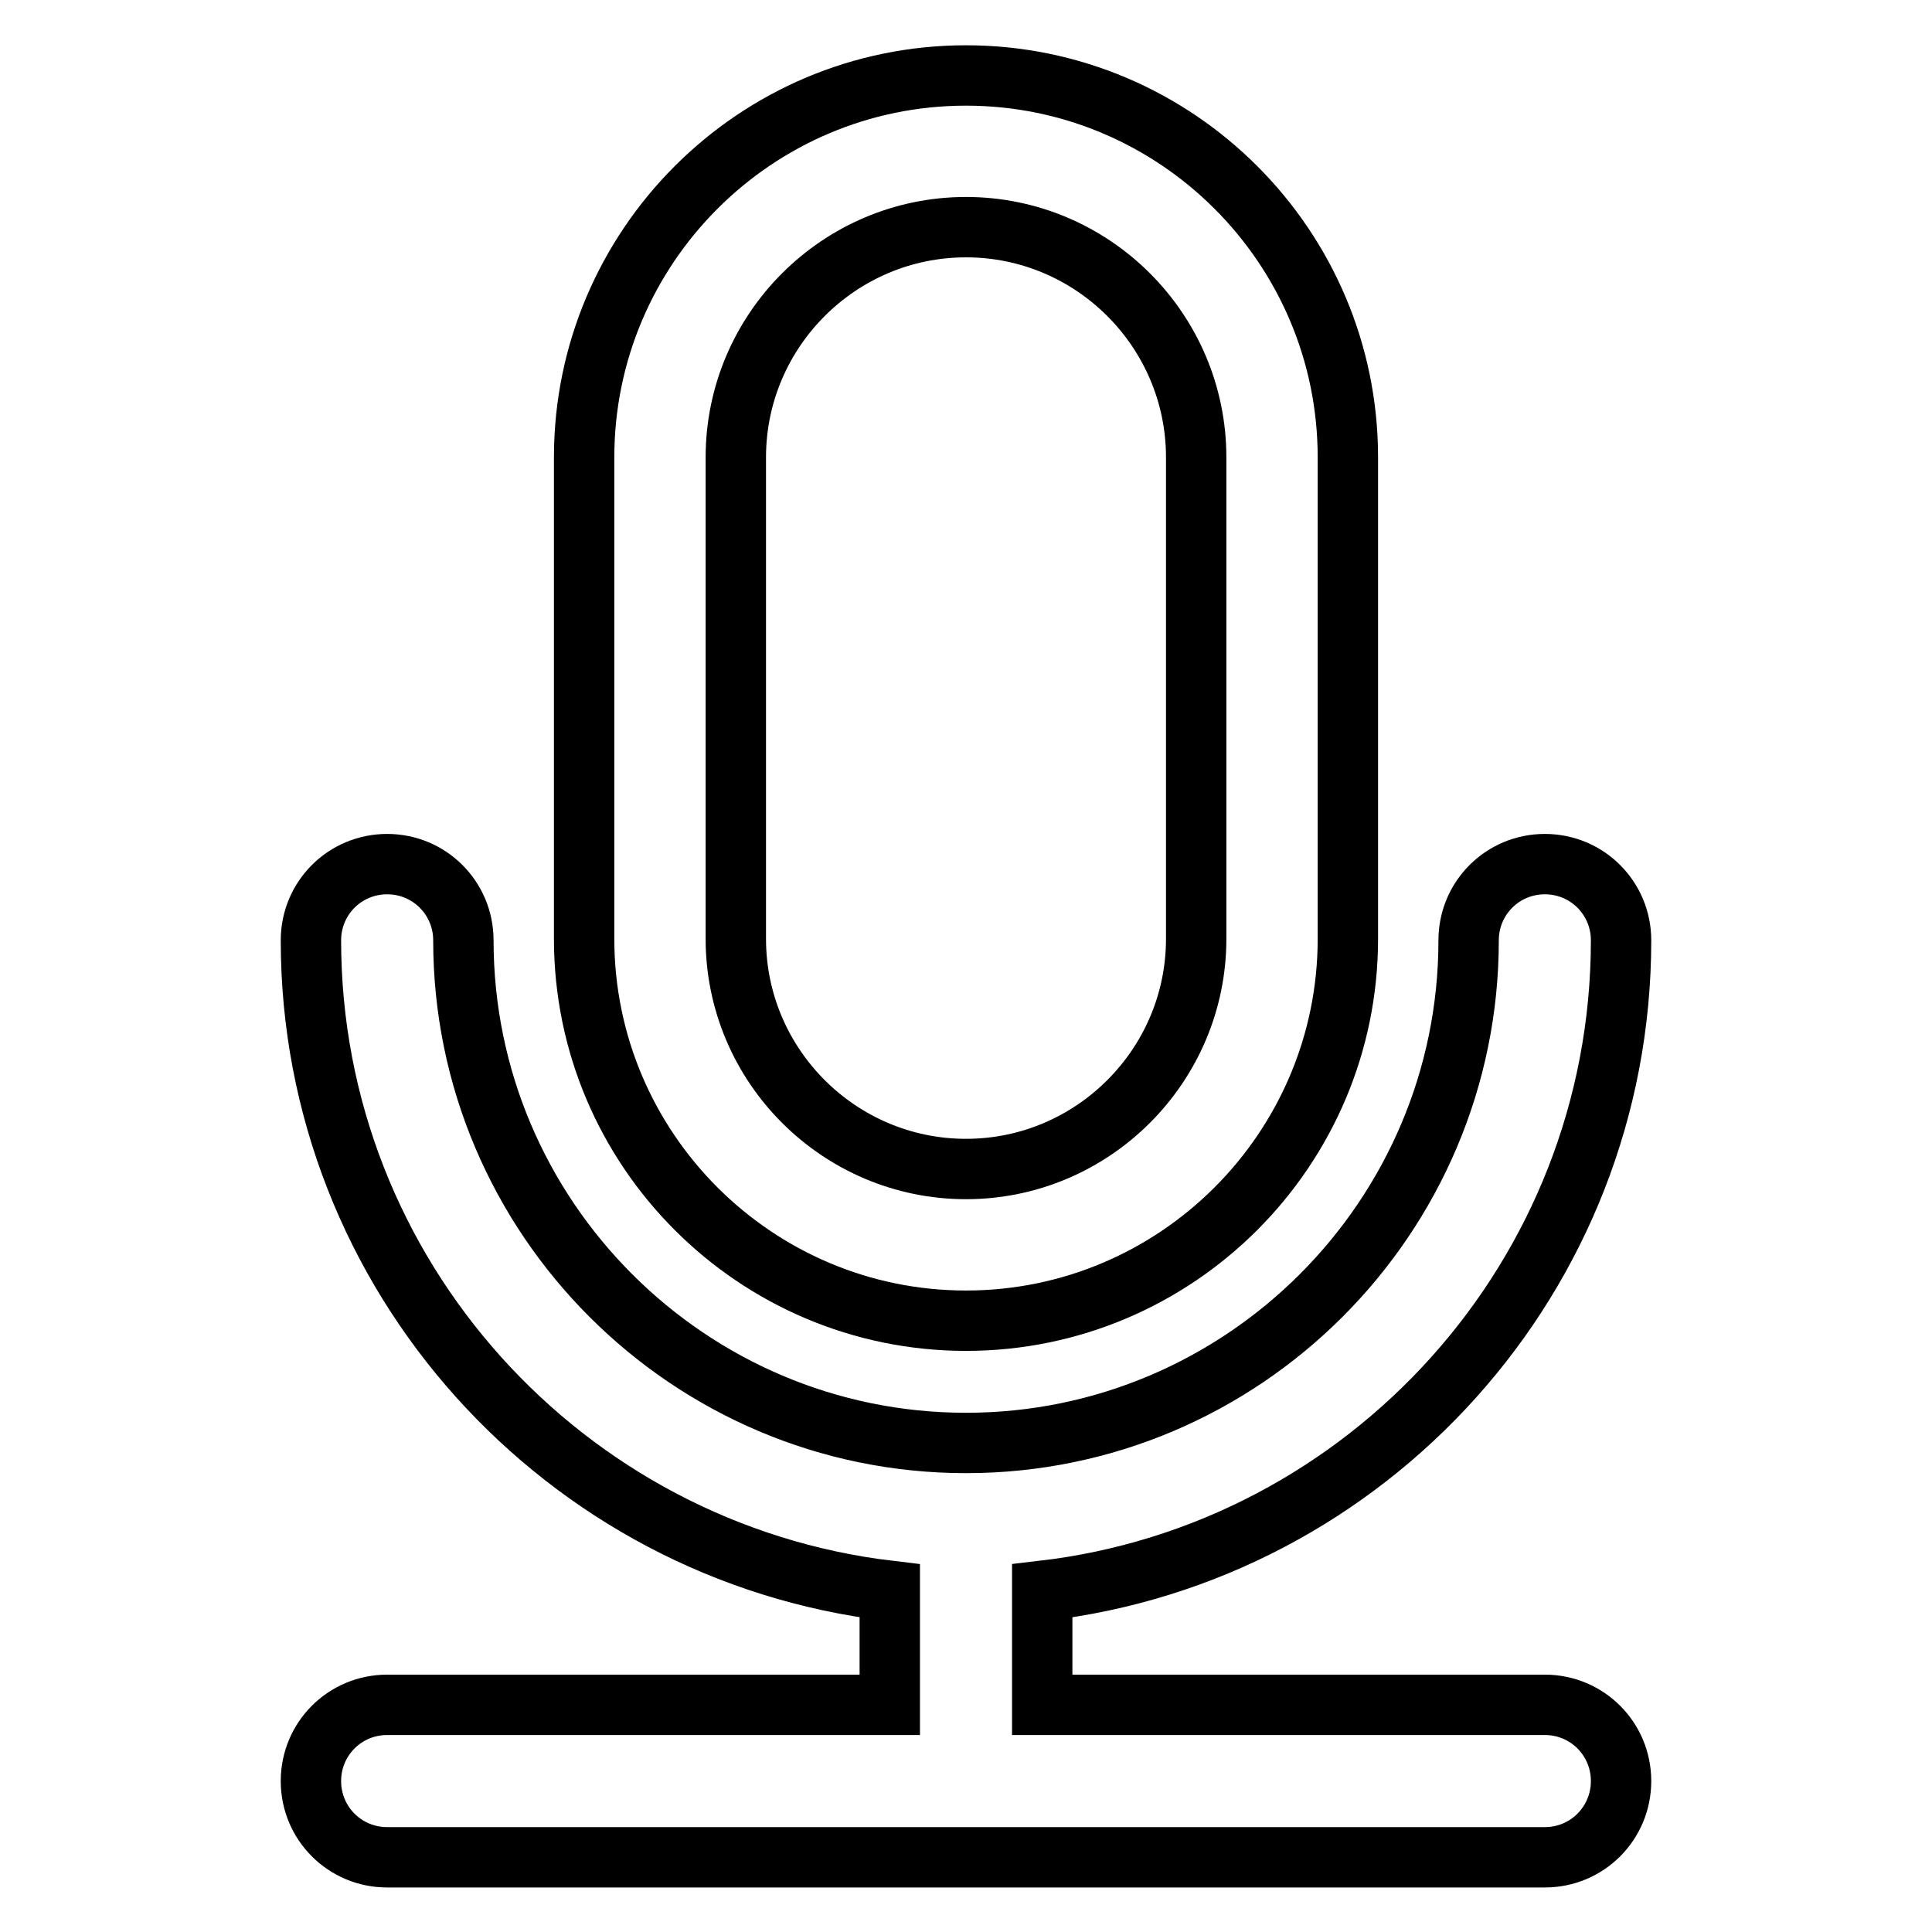 <?xml version="1.0" encoding="utf-8"?>
<!-- Svg Vector Icons : http://www.onlinewebfonts.com/icon -->
<!DOCTYPE svg PUBLIC "-//W3C//DTD SVG 1.1//EN" "http://www.w3.org/Graphics/SVG/1.1/DTD/svg11.dtd">
<svg version="1.1" xmlns="http://www.w3.org/2000/svg" xmlns:xlink="http://www.w3.org/1999/xlink" x="0px" y="0px" viewBox="0 0 256 256" enable-background="new 0 0 256 256" xml:space="preserve">
<g> <path stroke-width="8" fill-opacity="0" stroke="#000000"  d="M128,175c27.9,0,50.6-22.7,50.6-50.6V60.6c0-27.9-22.7-50.6-50.6-50.6c-27.9,0-50.6,22.7-50.6,50.6v63.8 C77.4,152.3,100.1,175,128,175z M97.5,60.6c0-16.8,13.7-30.5,30.5-30.5c16.8,0,30.5,13.7,30.5,30.5v63.8 c0,16.8-13.7,30.5-30.5,30.5c-16.8,0-30.5-13.7-30.5-30.5V60.6z"/> <path stroke-width="8" fill-opacity="0" stroke="#000000"  d="M204.7,225.9h-66.6v-15.1c43.1-5,76.7-41.7,76.7-86.2c0-5.6-4.5-10.1-10.1-10.1c-5.6,0-10.1,4.5-10.1,10.1 c0,36.7-29.9,66.6-66.6,66.6c-36.7,0-66.6-29.9-66.6-66.6c0-5.6-4.5-10.1-10.1-10.1c-5.6,0-10.1,4.5-10.1,10.1 c0,44.4,33.6,81.1,76.7,86.2v15.1H51.3c-5.6,0-10.1,4.5-10.1,10.1c0,5.6,4.5,10.1,10.1,10.1h153.4c5.6,0,10.1-4.5,10.1-10.1 C214.8,230.4,210.3,225.9,204.7,225.9L204.7,225.9z"/></g>
</svg>